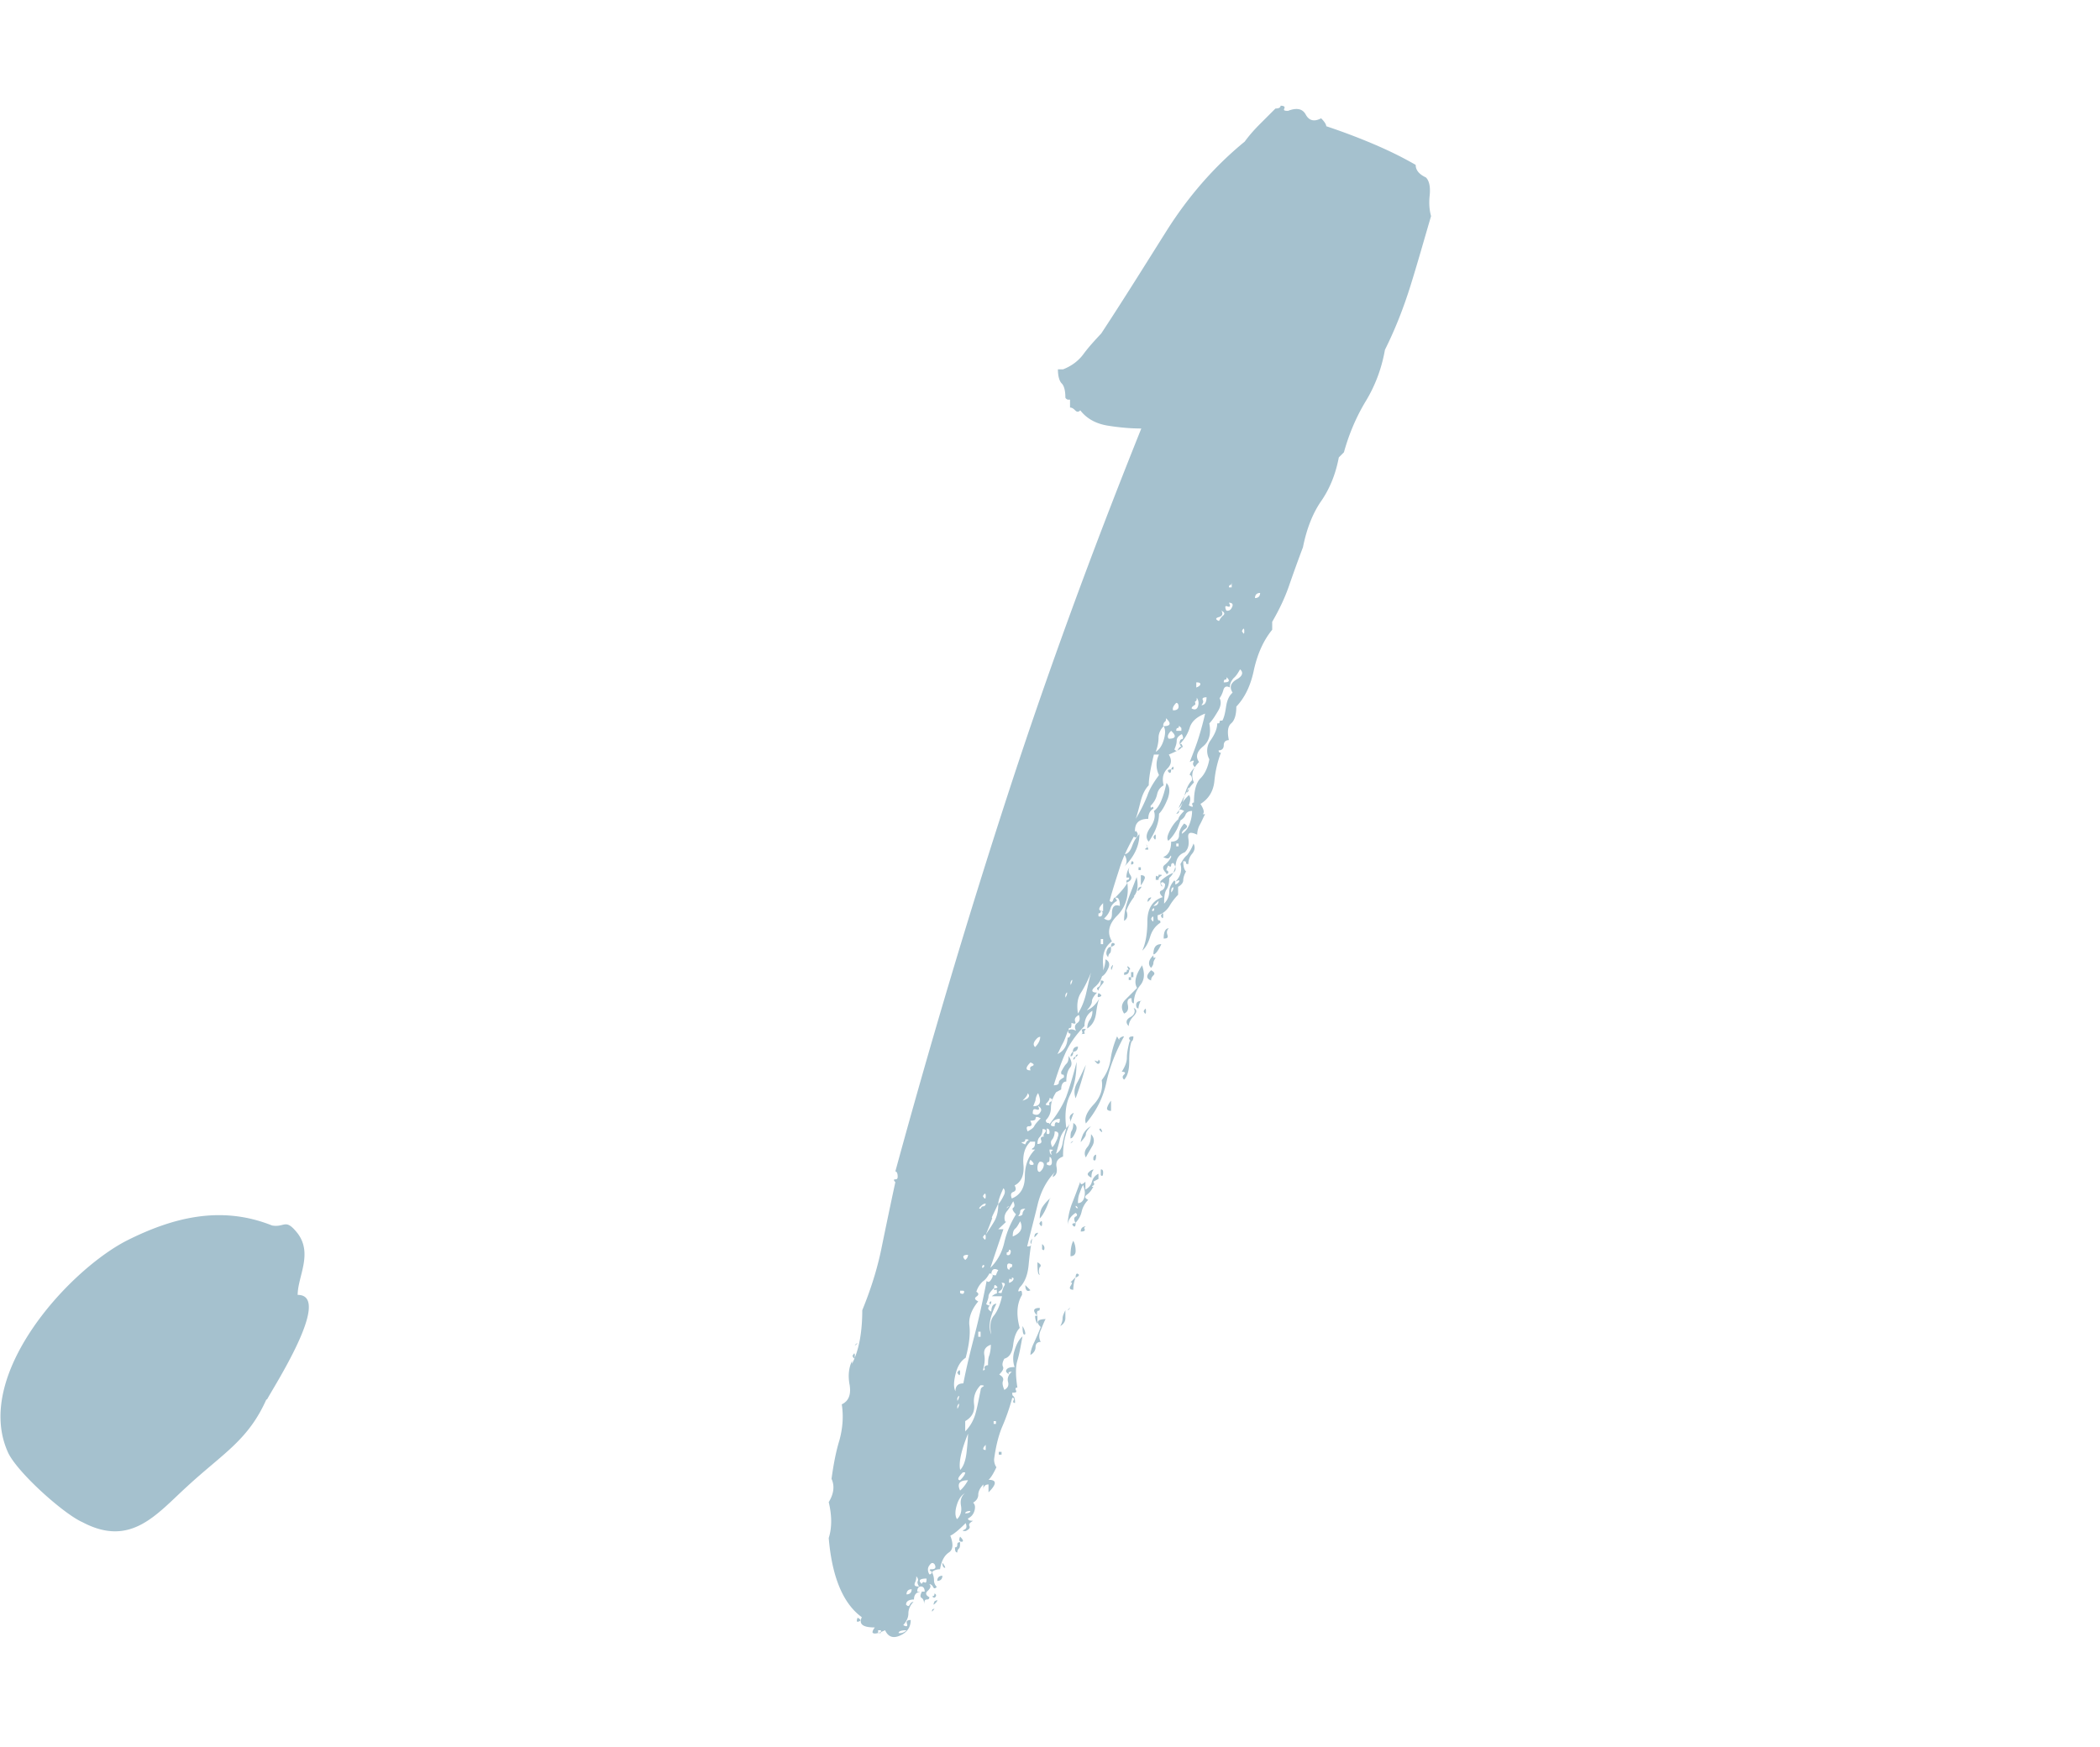 <svg data-name="レイヤー 1" xmlns="http://www.w3.org/2000/svg" viewBox="0 0 45.08 37.51"><path d="M5.72 30.04c-.39.88-.93 1.16-1.7 1.87-.66.6-1.21 1.32-2.25.77C1.38 32.51.4 31.64.18 31.2c-.77-1.65 1.26-3.9 2.53-4.56.99-.5 2.03-.77 3.13-.33.28.05.28-.17.55.17.33.44 0 .93 0 1.32.77 0-.55 2.03-.66 2.25zm19.51-11.11v.06s.06-.02.08-.06c.02-.04 0-.04-.08 0 .11-.11.15-.24.11-.38.04-.07.08-.14.14-.19.05-.06.1-.14.14-.25.04.07.03.15-.03.22s-.08.15-.08.22c-.04 0-.05 0-.05-.03s-.02-.03-.06-.03c0 .11.02.18.06.22-.04.07-.06.14-.06.19s-.04.1-.11.14v.17c-.07.07-.14.16-.19.25-.06.09-.14.16-.25.19 0 .07 0 .11.03.11s.03.02.03.05c-.11.07-.18.17-.22.3-.04.13-.09.23-.17.3.07-.15.11-.36.11-.63s.11-.45.33-.52c-.07-.07-.08-.12-.03-.14.05-.02.08-.06.08-.14-.04-.04-.06-.05-.08-.03-.02.02 0 .05.03.08-.04 0-.05-.04-.05-.11.07-.07.16-.13.25-.17.09-.04.1-.11.03-.22-.04 0-.05.02-.05.05s-.02.04-.06 0c-.04.07-.05.11-.03.11s.03.02.03.05c-.04.04-.05.03-.05-.03v.03c-.07-.07-.08-.13-.03-.17.05-.04.1-.09.14-.17 0-.04 0-.04-.03 0-.02.04-.06.04-.14 0 .11-.04.17-.15.17-.33.11 0 .17-.05.17-.14s.04-.17.11-.25c.07.04.08.07.03.11-.06.04-.08.07-.08.11.07-.04.13-.11.17-.22.04-.11.05-.2.05-.27-.07 0-.12.03-.14.08-.02.05-.06.1-.14.14-.04-.04 0-.11.11-.22-.07-.04-.11-.04-.11 0s-.02.06-.06.06c.07-.07.13-.19.17-.36s.09-.28.17-.36c0-.07-.02-.11-.05-.11 0-.04.04-.09.11-.17-.04-.04-.05-.07-.03-.11.02-.04 0-.04-.08 0 .07-.18.14-.36.19-.52s.1-.34.14-.52c-.18.07-.29.17-.33.3-.04.13-.11.25-.22.36 0-.07.02-.11.05-.11s.04-.04 0-.11c-.07.04-.11.08-.11.14s-.02.12-.05.19c.04.04.06.04.08 0 .02-.04.04-.06.08-.06 0 .04-.09.09-.28.17.07.11.06.21-.03.3s-.12.21-.08.36c-.07.04-.12.1-.14.19-.02.09-.06.17-.14.25 0 .04 0 .05.03.03.02-.02.03 0 .03.03-.07.04-.11.11-.11.22-.22 0-.31.11-.28.33-.15.26-.26.49-.33.71s-.15.46-.22.72c.04.04.06.03.08-.03.02-.06.04-.05.08.03-.07.04-.12.09-.14.16-.02.07-.06.15-.14.22.11.07.17.04.17-.11s.06-.2.17-.16c0-.15-.04-.2-.11-.17.15-.15.24-.26.27-.33.04.29-.04.53-.22.71-.18.18-.22.37-.11.55-.15.11-.21.27-.19.5.02.22-.05.38-.19.49-.07.07-.05.11.06.11-.07.07-.11.14-.11.19s-.04.12-.11.19c.11-.04.2-.13.28-.27-.04.07-.06.18-.08.33s-.08.26-.19.33c0-.07.02-.14.06-.19a.32.32 0 00.05-.19c-.11.07-.17.18-.17.33-.18.18-.32.38-.41.58-.09.2-.17.43-.25.69.07 0 .11-.02.11-.06s.04-.07.11-.11c0-.04 0-.06-.03-.06s-.03-.02-.03-.06c.04-.07.07-.13.11-.17s.05-.09.05-.17c.07.11.08.19.03.25s-.08.16-.08.3c-.07 0-.11.06-.11.17l-.11.06c-.07.11-.11.22-.11.33s-.04.2-.11.27c0 .04.02.06.05.06s.04.02 0 .06c.18-.22.31-.43.39-.63.07-.2.15-.45.22-.74 0 .29-.05.53-.14.71-.09.18-.12.42-.08.71-.07.07-.12.16-.14.25-.02.09-.05.19-.08.3.07-.04.12-.11.14-.22.02-.11.05-.22.08-.33.07-.07.1-.14.08-.19-.02-.05 0-.1.08-.14-.07.18-.13.34-.17.47-.04.13-.06.28-.06.47-.11.04-.16.11-.14.22.02.11 0 .18-.08.22 0-.04.02-.07.05-.11-.18.18-.31.42-.38.72-.07.29-.15.59-.22.88.07 0 .1-.02.08-.06-.02-.04 0-.07.03-.11-.04.18-.06.38-.08.58-.02.2-.08.36-.19.47-.04.07-.04.1 0 .08.04-.02.05 0 .05.08-.11.18-.13.42-.05.71-.07.07-.12.19-.14.36s-.08.27-.19.3c-.04.07-.05.13-.03.17.02.04 0 .09-.08.17.07.04.1.08.08.14-.02.05 0 .12.03.19.07-.04.1-.09.08-.17-.02-.07 0-.15.08-.22-.07 0-.09.02-.05.06-.07-.04-.09-.07-.06-.11s.09-.05.17-.05a.554.554 0 010-.36c.04-.13.09-.23.17-.3-.04.22-.07.39-.11.52-.04.13-.04.32 0 .58-.04 0-.05.02-.03.06.02.04 0 .05-.08.05 0 .04 0 .06.03.08.02.02.03.06.03.14-.04 0-.05-.02-.03-.06.02-.04 0-.05-.03-.05-.07.26-.15.47-.22.63-.07.17-.13.39-.17.69 0 .07.02.13.05.17-.07.15-.13.24-.17.27.18 0 .18.09 0 .27v-.17c-.07 0-.11.04-.11.11v-.11c-.07.07-.11.15-.11.22s-.04.13-.11.17c.04.04.05.09.03.17-.02.07-.06.13-.14.17 0 .04.04.05.11.05-.07.04-.1.07-.08.11.02.04 0 .07-.08.11-.07 0-.08 0-.03-.03.05-.02.06-.06.03-.14-.15.15-.26.24-.33.27.07.18.06.3-.03.36s-.16.17-.19.36c-.07 0-.13.02-.17.06-.07-.04-.07-.06 0-.06s.09-.04.05-.11c-.04-.04-.07-.03-.11.03-.04.05-.04.12 0 .19.04 0 .05-.02.05-.06.04.07.05.14.05.19s.02.1.06.14c-.04.04-.06.04-.08 0-.02-.04-.05-.06-.08-.06.04.04.03.08-.03.14-.06.05-.05.1.03.14 0 .04-.02.05-.06.05s-.05.04-.05.11c0-.07-.02-.12-.05-.14-.04-.02-.04-.06 0-.14-.11 0-.17.06-.17.17-.11 0-.17.04-.17.11.04.04.06.04.08 0 .02-.04.05-.06.08-.06-.07.07-.11.16-.11.25s-.04.17-.11.25c.07.04.1.03.08-.03-.02-.05 0-.08.08-.08 0 .15-.07.26-.22.33s-.26.04-.33-.11c-.15.07-.24.09-.27.05 0-.04.02-.07.05-.11-.26 0-.35-.07-.28-.22-.4-.29-.64-.86-.71-1.7.07-.22.07-.48 0-.77.11-.18.13-.35.06-.5.04-.29.09-.57.17-.83.07-.26.09-.51.05-.77.15-.07.2-.21.17-.41-.04-.2-.02-.38.05-.52v.06c.15-.29.22-.68.22-1.15.18-.44.32-.88.41-1.32.09-.44.19-.92.3-1.43-.04-.04-.04-.06 0-.06s.05-.02.05-.06c0-.07-.02-.11-.05-.11.77-2.82 1.58-5.53 2.42-8.11.84-2.58 1.8-5.2 2.86-7.84-.22 0-.46-.02-.71-.06-.26-.04-.46-.15-.6-.33-.04.04-.07.04-.11 0-.04-.04-.07-.06-.11-.06v-.17h-.05s-.05-.02-.05-.05c0-.15-.03-.25-.08-.3-.05-.05-.08-.16-.08-.3h.11c.18-.07.33-.18.44-.33.11-.15.24-.29.38-.44.48-.73.94-1.47 1.4-2.2.46-.73 1.02-1.38 1.68-1.92.11-.15.22-.27.33-.38l.33-.33c.07 0 .11-.02.11-.06.07 0 .1.02.08.06-.02.04 0 .05.08.05.18-.07.31-.05.38.08s.18.16.33.08c.07.07.11.13.11.17.33.11.65.23.96.36.31.13.63.28.96.47 0 .11.07.2.22.27.07.07.1.2.08.39s0 .33.03.44c-.15.51-.29 1.01-.44 1.49-.15.48-.33.94-.55 1.38-.07.4-.21.77-.41 1.1-.2.33-.36.7-.47 1.1l-.11.11c-.07.37-.2.68-.38.94-.18.26-.31.59-.39.99-.11.29-.21.57-.3.83s-.21.51-.36.77v.17c-.18.22-.31.5-.39.85-.07.35-.2.61-.38.8 0 .18-.04.3-.11.36s-.09.17-.05.36c-.07 0-.11.04-.11.11s-.04.11-.11.11c0 .04.02.05.05.05-.07.18-.12.39-.14.6-.02.22-.12.39-.3.5.07.11.09.18.05.22h.05c-.04.07-.07.15-.11.22-.04.07-.06.15-.06.22-.15-.07-.21-.05-.19.08.02.13 0 .23-.08.3-.11.04-.17.12-.19.25-.02.13-.06.23-.14.3 0 .11-.02.19-.06.25-.04.06-.05.16-.05.3.07-.07.11-.16.11-.25s.04-.17.11-.25zM18.3 29.11c.04-.07.05-.07.05 0s-.02.07-.05 0zm.11-.27l-.06.05s.02-.05.06-.05zm.03 5.97c-.05.02-.06 0-.03-.08.07.04.08.06.03.08zm.41.25h.06V35h-.06v.06zm.44 0s.09.02.17-.06c-.11 0-.17.02-.17.06zm.17-.83c.07 0 .11-.04.11-.11-.07 0-.11.04-.11.11zm.27-.17s-.05-.07-.03-.11c.02-.04 0-.07-.03-.11 0 .04 0 .08-.03.14-.02.06 0 .08.08.08zm-.05.11h.17c0-.07-.03-.11-.08-.11s-.08.04-.08.11zm.11-.17s.02-.05.05-.03c.04.02.05 0 .05-.08-.15 0-.18.04-.11.11zm.22.6s-.02-.06.05-.06l-.05.06zm.05-.39s.05.02.03.06c-.02.04-.05.04-.08 0 .04 0 .05-.02.05-.06zm0 .17c.07-.04.08-.03.03.03-.06.06-.06.05-.03-.03zm.17-.55c0 .07-.04.11-.11.11 0-.07.04-.11.11-.11zm0-.28s.06.07.06.11c-.04 0-.06-.04-.06-.11zm.71-5.83c.07.04.08.07.03.11-.06.04-.05.07.03.11-.15.18-.21.36-.19.52.02.17 0 .39-.08.69-.11.07-.18.19-.22.36-.04.17-.04.28 0 .36 0-.11.05-.17.17-.17.07-.37.16-.72.25-1.07.09-.35.17-.72.25-1.13.04.04.07.02.11-.05.04-.07.02-.11-.05-.11-.04.07-.08.13-.14.17a.49.49 0 00-.14.22zm-.33 5.39c0 .07 0 .12-.03.14-.02.02-.03.05-.03.08-.04 0-.05-.04-.05-.11.04 0 .05-.02.05-.06s.02-.05.06-.05zm-.06-.5c.07-.07.1-.17.08-.28-.02-.11 0-.2.08-.27-.07.04-.13.12-.17.25-.04.13-.04.23 0 .3zm0-3.14c.04-.07.06-.07.06 0s-.02.07-.06 0zm0 .55c0 .07 0 .07.03 0 .02-.07 0-.07-.03 0zm0 .17c0 .07 0 .07.03 0 .02-.07 0-.07-.03 0zm.06 1.59c.07-.07.11-.13.11-.17h-.05c-.11.11-.13.17-.05.17zm0 .22s.09-.07.17-.22c-.18 0-.24.07-.17.22zm0 .99c.07.07.08.11.03.11s-.06-.04-.03-.11zm0-1.43c.07-.07.12-.2.14-.39.02-.18.03-.31.03-.39-.15.37-.2.62-.17.77zm0-3.85v.05s.06.04.08 0c.02-.04 0-.05-.03-.05h-.05zm.11-.66s.06-.04.06-.11c-.11 0-.13.04-.06.11zm0 3.46v.22c.11-.11.18-.24.22-.38s.07-.31.11-.5c0-.04.02-.06.05-.08.04-.02.02-.03-.05-.03-.11.11-.16.25-.14.41s-.05.28-.19.36zm0 1.98c.07 0 .11-.02.11-.05-.07 0-.11.02-.11.05zM21 28.7h.05v-.11H21v.11zm.05-2.75s.02-.05.05-.05.06-.02.06-.06c-.04 0-.07.02-.11.06-.04.04-.04.05 0 .05zm.05 1.21s-.04.06 0 .06c.04-.04.04-.06 0-.06zm0-1.48c.04.07.06.07.06 0s-.02-.07-.06 0zm0 .88c.04.07.06.07.06 0s-.02-.07-.06 0zm.03 2.81s0-.06.08-.06c0-.07 0-.15.03-.22.02-.07.03-.15.03-.22-.11.04-.16.11-.14.22.02.11 0 .22-.03.33.04 0 .05-.02.03-.05zm.03 1.76v-.11c-.07.07-.07.11 0 .11zm.14-4.98c-.02.06-.06.17-.14.36.07-.11.14-.21.19-.3.05-.09.08-.21.08-.36.04-.04.07-.09.11-.17.04-.07.04-.13 0-.17-.07.15-.11.26-.11.33-.07.15-.12.25-.14.3zm.03 1.51c-.07.07-.11.13-.11.17s-.02.09-.05.17c.07.04.1.04.08 0-.02-.04 0-.06.03-.06 0 .04-.02.07-.05.11s-.02.07.05.11c0-.11.04-.17.11-.17-.15.29-.18.51-.11.66-.04-.18-.02-.32.06-.41.07-.09.13-.23.17-.41h-.22s.07-.06.11-.06c0-.07 0-.1-.03-.08-.02.02-.03 0-.03-.03.07 0 .09-.02.05-.05-.04-.04-.05-.02-.05.05zm.27-1.43l-.17.16h.11l-.28.83c.15-.15.25-.33.3-.55.05-.22.14-.42.25-.6-.07-.07-.09-.12-.06-.14s.04-.06 0-.14c-.04.07-.08.15-.14.22-.05.07-.06.15-.03.22zm-.22 1.15s.02-.07.05-.11c-.07-.04-.12-.03-.14.03-.02.05 0 .08.08.08zm-.05 3.19h.05v-.06h-.05v.06zm.17-2.81s.02-.08.05-.14c.04-.06.02-.08-.05-.08.04.07.03.13-.03.17-.06.04-.05.05.03.05zm0 3.41v.06h-.06v-.06h.06zm.11-5.23l.06-.05s-.06.02-.06.05zm0 .94v.06s.06.03.08-.03c.02-.06 0-.08-.03-.08 0 .04-.02.06-.06.06zm.06.39s0-.06.03-.06c.02 0 .03-.02.03-.06-.07-.04-.11-.03-.11.03s.02.08.06.08zm0 .27s.06-.02.08-.06c.02-.04 0-.05-.03-.05 0 .04 0 .05-.03.03-.02-.02-.03 0-.03.08zm.44-3.02c-.11.11-.16.27-.14.49.02.22-.05.37-.19.44.04.07.03.12-.03.14-.05.02-.06.06-.03.14.18-.07.28-.23.28-.47s.07-.43.22-.58c-.07 0-.09 0-.05-.03.04-.02.05-.06.05-.14h-.11zm-.38 2.03c.18-.07.24-.18.17-.33-.04.07-.07.13-.11.16-.04.04-.05.09-.05.17zm.11-.44c.07 0 .11-.02.11-.05s.02-.07.06-.11c-.07 0-.11.02-.11.06s-.02.07-.05.11zm.17-1.54s.02-.06.05-.08c.04-.02.02-.03-.05-.03 0 .04-.02.06-.06.06s-.02.02.06.05zm-.06-.94s.07-.02.11-.05c.04-.04.04-.07 0-.11 0 .04-.04.09-.11.16zm0 4.84s.06.09.06.17c-.04.04-.06-.02-.06-.17zm.06-.88l.11.11c-.07.04-.11 0-.11-.11zm.11-4.62s-.03-.06.03-.08c.06-.02.05-.05-.03-.08-.11.11-.11.17 0 .17zm0 1.1c.04.07.03.11-.03.11s-.06.04-.03.11c.07-.04.12-.07.14-.11.02-.04.06-.09.14-.17-.07-.04-.11-.04-.11 0s-.04.05-.11.05zm0 .83c-.04.07-.03.11.03.11s.05-.04-.03-.11zm.33 3.41c-.04.07-.07.16-.11.25-.04.09-.04.17 0 .25-.07 0-.11.04-.11.11s-.04.13-.11.17c0-.07.03-.17.08-.27.05-.11.1-.22.14-.33-.11-.11-.07-.17.11-.17zm-.17-4.84c-.04.07-.05.12-.05.14 0 .02-.02.06-.05.14.15 0 .18-.09.11-.27zm-.11.44c.07.04.13.03.16-.03.04-.05.02-.1-.05-.14.04.07.03.1-.03.08s-.08 0-.08.08zm.05-1.43c.07-.07.11-.15.11-.22-.04 0-.07.03-.11.08-.04.06-.04.1 0 .14zm0 4.01c.07-.04.08-.03.03.03s-.06.05-.03-.03zm.05 1.76c-.11-.11-.09-.17.05-.17 0 .04 0 .06-.03.06s-.03.04-.03.11zm0 0v.17s-.05-.06-.05-.17h.05zm0-3.69c.07 0 .1-.03.08-.08-.02-.06 0-.08.08-.08-.04 0-.04-.03 0-.08s.02-.08-.05-.08c0 .07-.02.13-.06.17-.04.04-.05.09-.05.17zm.05.6s.06-.04.08-.11c.02-.07 0-.11-.08-.11-.04.04-.05.08-.05.14s.02.08.05.08zm0 2.04s-.04.09 0 .17c-.04 0-.05-.09-.05-.27.07.04.09.07.05.11zm.22-1.48c-.07.22-.15.37-.22.44 0-.11.02-.19.06-.25.04-.06.09-.12.17-.19zm-.17.55c0 .07-.02.07-.06 0 .04-.07.06-.07.06 0zm.05.52c0 .06-.02.06-.05.03v-.11s.05.03.05.08zm0-2.34zm0 3.79zm.11-4.51s-.03-.06.03-.08c.05-.02.05-.05-.03-.08 0 .04-.02.07-.06.11-.04.04-.02.05.06.05zm-.06.61s.06.03.06-.03-.02-.08-.06-.08v.11zm0 .66c.07.04.11.02.11-.05s-.02-.11-.05-.11c0 .07 0 .11-.03.11-.02 0-.03.02-.03.05zm0 4.46zm.11-4.67s-.04-.06 0-.08.02-.03-.05-.03c0 .07.02.11.05.11zm-.05.77zm.17-1.13c.04-.09.02-.14-.06-.14 0 .07-.02.13-.05.17-.04.04-.04.09 0 .17.04-.04.07-.1.11-.19zm-.06-.25c0-.07.02-.1.06-.08.04.02.05 0 .05-.08-.07 0-.13.03-.17.08-.04.06-.02.08.05.08zm.28-2.04c-.04.11-.07.2-.11.27-.04.07-.07.15-.11.22.15-.07.22-.2.22-.39 0 .04 0 .05.03.03.02-.02.03-.05.03-.08-.04 0-.05-.02-.05-.06.04-.04.09-.04.17 0-.04-.07-.03-.13.03-.17.05-.04.06-.09.03-.17-.07.04-.1.08-.08.14.02.05 0 .06-.08.03 0 .07 0 .11-.03.11s-.03.02-.03.05zm-.22 4.23zm.17 1.93c0 .07-.04.13-.11.17.04-.07.05-.13.05-.17s.02-.09.06-.17v.17zm-.06-6.88zm.06-.06c0 .07 0 .07.03 0 .02-.07 0-.07-.03 0zm.22 4.9c-.04-.07-.04-.12 0-.14.04-.02.04-.05 0-.08-.11.07-.17.17-.17.27 0-.15.03-.29.08-.44.06-.15.12-.31.19-.5 0 .07.04.07.11 0v.17c.07-.04.12-.09.14-.17.02-.07.06-.13.14-.17v.11l-.11.06s.04.06 0 .08c-.04.02-.04.03 0 .03-.04.07-.08.13-.14.17-.05.04-.05.07.03.11-.07.07-.12.16-.14.25-.02.09-.06.17-.14.25zm-.17 1.87l.05-.06s-.02.06-.05.06zm.17-.71c-.04.11-.05.2-.05.27-.07 0-.09-.03-.06-.08.04-.06.04-.08 0-.08l.11-.11zm-.11-6.33c0 .07 0 .07.03 0 .02-.07 0-.07-.03 0zm.06 1.48c0 .07-.02.11-.06.11 0-.04.02-.07.06-.11zm0 1.54c.07.04.09.1.05.19-.04.09-.07.14-.11.14 0-.07 0-.13.03-.17.02-.04.03-.09.03-.17zm0 .39l-.06.05s.02-.05.06-.05zm.05 2.36c0 .07-.04.11-.11.11 0-.15.02-.26.06-.33.04.07.05.15.05.22zm0-.6c0 .07-.02.09-.05.06-.04-.04-.02-.06.05-.06zm.05-3.79c0 .07-.04.11-.11.11 0-.07.04-.11.11-.11zm-.05.22s-.02.06-.05.06c0-.04.02-.06.05-.06zm.22.17c-.07.29-.15.53-.22.72-.04-.11-.03-.22.03-.33s.12-.24.19-.39zm-.17-.22s-.02.05-.05.05c0-.04.02-.05.05-.05zm0 3.3s-.02-.05-.05-.05c0 .04.02.05.05.05zm-.05 1.49c0-.07.02-.1.05-.08.04.02.02.05-.05.08zm.05-5.67c.07-.11.13-.25.17-.41.04-.17.07-.32.11-.47-.07.18-.15.33-.22.44-.07.11-.09.26-.06.44zm0 4.07c.07 0 .12-.05.14-.14.02-.09 0-.17-.03-.25-.04.07-.06.14-.08.19-.02.05-.03.12-.03.19zm.17-3.74s-.05.06-.03.08c.02.02 0 .03-.08.03.04 0 .04-.02.03-.06-.02-.04 0-.05.08-.05zm.11 2.09c-.07.07-.11.13-.11.17s-.04.09-.11.17c0-.04.02-.09.05-.17.04-.07.09-.13.17-.17zm-.11 2.15s-.05.02-.03.05c.02.04 0 .06-.08.06 0-.07.04-.11.11-.11zm.11-1.98c.07.07.08.16.03.25s-.1.17-.14.25c-.04-.07-.03-.15.03-.22s.08-.17.08-.27zm.6-2.04s.04-.06.11-.06c-.18.33-.31.66-.38.99-.07.33-.22.62-.44.88-.04-.11.02-.25.17-.41s.2-.34.17-.52a.94.94 0 00.19-.44c.02-.15.06-.31.14-.5.04.07.05.09.05.06zm-.6 2.97c-.07-.04-.09-.07-.05-.11s.07-.06.11-.06c-.04.04-.05.09-.05.17zm.11-.49c0 .11-.02.15-.06.11v-.05s.02-.06.06-.06zm.05-2.04s.04.02.03.06c-.02.04-.05.04-.08 0-.04-.04-.04-.05 0-.03.04.02.05 0 .05-.03zm0 2.04zm.05-3.74c.07 0 .08.03.03.08-.05.06-.08.1-.08.14-.04-.04-.04-.06 0-.08.04-.02.05-.06.05-.14zm-.05.27c.07.04.08.06.03.08s-.06 0-.03-.08zm0-1.71v.06s.06.03.08-.03 0-.08-.03-.08c0 .04-.02.05-.05.05zm.05 4.62c.04.07.04.09 0 .06-.04-.04-.04-.06 0-.06zm.05-4.67v-.17c-.11.11-.11.17 0 .17zm-.05.71h.05v-.11h-.05v.11zm.11.33c.07.04.09.1.05.19-.04.09-.09.16-.17.19.07-.15.11-.27.11-.38zm-.11 3.74zm0 .77s.05-.02.05.06-.02.09-.05.06v-.11zm.22-4.78c0 .07 0 .12-.03.14-.02.02-.03.05-.03.08-.04-.04-.05-.08-.03-.14.02-.06.05-.08.08-.08zm0 3.3v.22c-.07 0-.1-.03-.08-.08.02-.06.05-.1.08-.14zm0-3.3c0-.07.02-.1.06-.08.04.02.02.05-.06.08zm.03.44c-.02.07-.03.07-.03 0 .04-.07.05-.07.03 0zm.41 1.59c-.04.11-.05.26-.05.44s-.04.31-.11.38c-.04-.04-.04-.07 0-.11.04-.04.02-.06-.05-.06.07-.11.11-.21.11-.3s.02-.21.06-.36h.05zm.22-1.65c.07.18.06.33-.03.44-.09.11-.14.24-.14.39-.04 0-.05-.04-.05-.11-.07 0-.1.05-.08.14.02.09 0 .16-.08.19-.07-.11-.06-.21.03-.3l.25-.25c-.07-.11-.04-.27.11-.49zm-.05-2.81c0 .26-.11.49-.33.71.07-.07.07-.17 0-.27.07 0 .13-.06.17-.17.04-.11.09-.2.17-.27zm-.11 1.35c-.07.09-.13.19-.17.3.04.11.02.18-.05.22 0-.15.03-.29.08-.44.05-.15.12-.31.19-.5.04.18.02.32-.06.41zm-.11 1.57c0 .07-.04.11-.11.11 0-.04 0-.06.03-.06s.03-.02.03-.05h.06zm.05-2.26c-.07.07-.08.15-.03.22s.03.13-.08.17c0-.04 0-.06.03-.06.02 0 .03-.02.03-.05h-.06c0-.11.04-.2.11-.28zm.05 3.08c.07.04.07.09 0 .17-.07.07-.11.15-.11.22-.07-.07-.06-.14.03-.19.09-.05.12-.12.08-.19zm-.11-.82c-.04-.07-.04-.09 0-.06.04.04.04.06 0 .06zm0 .16h.05v.06h-.05v-.06zm.05 1.38c-.07-.07-.05-.11.05-.11 0 .07-.02.11-.05.11zm.05-3.85s.02.05-.05.05c0-.07.02-.09.05-.05zm-.05 2.36h.05v.11h-.05v-.11zm.11-3.02s.04.03.03.08c-.02.06-.05.06-.08.03v-.06s.02-.06.06-.06zm.27-.99c-.07.07-.13.18-.17.33-.04.15-.07.28-.11.39.11-.18.19-.35.25-.5.05-.15.14-.29.25-.44a.487.487 0 010-.44h-.11c-.07.29-.11.51-.11.66zm-.17 4.62s-.05.09-.05.17c-.04 0-.05-.03-.05-.08s.04-.08.11-.08zm-.05-2.42c.07-.04.08-.03.03.03s-.06.05-.03-.03zm.05-.44v.06h-.05v-.06h.05zm0 .17c.07 0 .1.03.08.08-.02.05-.05.1-.08.14v-.22zm.06 2.92c.04-.07.05-.07.05 0s-.02.07-.05 0zm.05-3.58s.05.07.05.11h-.05s-.04 0 0-.03c.04-.02.04-.05 0-.08zm.44-1.32c.07.07.08.18.03.33-.06.15-.12.26-.19.33 0 .18-.07.38-.22.6-.07-.07-.06-.17.03-.3.09-.13.12-.25.08-.36.11-.07.2-.27.27-.6zm-.33 4.02c.07.04.09.07.05.11s-.05.07-.05.11c-.11-.04-.11-.11 0-.22zm-.06-1.54c.07-.04.08-.03.03.03s-.06.05-.03-.03zm.11 1.21v.06h.05s-.05.07-.05.11-.02.07-.05.11c-.07-.07-.06-.17.05-.27zm-.05-.77c.04.07.05.07.05 0s-.02-.07-.05 0zm.05-.17s.04-.06 0-.06c-.04.04-.04.06 0 .06zm0-1.59c.04-.07.05-.07.05 0s-.02.07-.05 0zm0 1.48c.07 0 .11-.04.11-.11l-.11.11zm0 1.04c0-.15.05-.22.17-.22-.07.15-.13.22-.17.22zm.22-4.9c-.07.07-.11.16-.11.25s-.02.19-.06.3c.07-.04.13-.12.17-.25.04-.13.04-.23 0-.3.15 0 .17-.06.05-.17 0 .04 0 .06-.03.08-.02.02-.03.05-.03.08zm-.11 3.3h-.06c0-.07 0-.1.03-.08.02.02.03 0 .03-.03.07 0 .09 0 .05.03-.04.02-.05.05-.05.08zm.05.77c.04-.07.05-.07.05 0s-.02.07-.05 0zm.14.41c.02.06 0 .08-.08.08 0-.15.04-.22.11-.22-.04.04-.05.08-.03.14zm.03-4.21c.15 0 .17-.06.05-.17-.07.07-.09.13-.05.17zm.05.66c0 .07-.02.09-.05.06-.04-.04-.02-.06.05-.06zm.22 1.04c-.04.11-.07.2-.11.27-.04.07-.09.15-.17.22-.04-.04-.02-.12.05-.25s.15-.21.22-.25zm-.22-1.04s.02-.06.05-.06v.06h-.05zm0 2.64s.05-.04.05-.11c-.04 0-.05.04-.05.11zm.05-3.91c.07 0 .11-.03.11-.08s-.02-.08-.05-.08c-.07.07-.09.13-.06.17zm.06.44h.11v-.06l-.05-.05s0 .05-.03.05c-.02 0-.03.02-.03.06zm0 2.48h.05v-.06h-.05v.06zm1.15-3.41c-.07-.04-.12-.02-.14.06-.02.07-.05.13-.08.17.04.07.03.17-.03.27s-.12.2-.19.27c.04.22 0 .39-.14.5-.13.11-.16.22-.08.33-.15.15-.18.29-.11.44-.11.11-.22.29-.33.55.04-.04.06-.07.08-.11.02-.04.06-.09.14-.17.04.04.04.11 0 .22.07.04.1.04.08 0-.02-.04 0-.06.03-.06 0-.26.05-.43.14-.52.09-.09.16-.23.19-.41a.38.38 0 01.03-.41c.09-.13.14-.25.14-.36.04 0 .05 0 .05-.03s.02-.03.06-.03c.04-.07.06-.17.08-.3.02-.13.06-.23.14-.3-.07-.11-.05-.2.08-.28.13-.07.16-.15.08-.22-.04.07-.08.14-.14.19-.05.06-.08.12-.08.19zm-1.04 1.21c.04.07.04.09 0 .06-.04-.04-.04-.06 0-.06zm.11 1.32zm.05-.33c0-.07 0-.07-.03 0-.02.07 0 .07.03 0zm.11-1.81s-.05.02-.05.06c.07.04.12.02.14-.06.02-.07 0-.13-.03-.17 0 .04 0 .06-.03.08-.02.02-.03 0-.03-.03.04.07.04.11 0 .11zm.05-.39s.06-.02.08-.05c.02-.04 0-.06-.08-.06v.11zm.11-.17q-.04.07 0 0zm0 .55c.07 0 .11-.06.11-.17-.07 0-.1.02-.08.06.02.04 0 .07-.03.11zm.38-1.81s.03-.07.08-.11c.05-.04.04-.07-.03-.11.04.07.02.12-.06.14-.07.02-.07.05 0 .08zm.11 1.32c.11 0 .13-.04.05-.11 0 .04 0 .05-.03.05-.02 0-.03.02-.03.06zm.05-1.54s.07.02.11-.06c.04-.07.02-.11-.06-.11.04.07.03.1-.03.08-.05-.02-.06 0-.03.08zm.05-.5h.06v-.11s0 .06-.03.06c-.02 0-.03.02-.03.05zm.28.94c.04.07.05.07.05 0s-.02-.07-.05 0zm.28-.71c.07 0 .11-.04.11-.11-.07 0-.11.04-.11.11z" fill="#a5c1ce"/></svg>